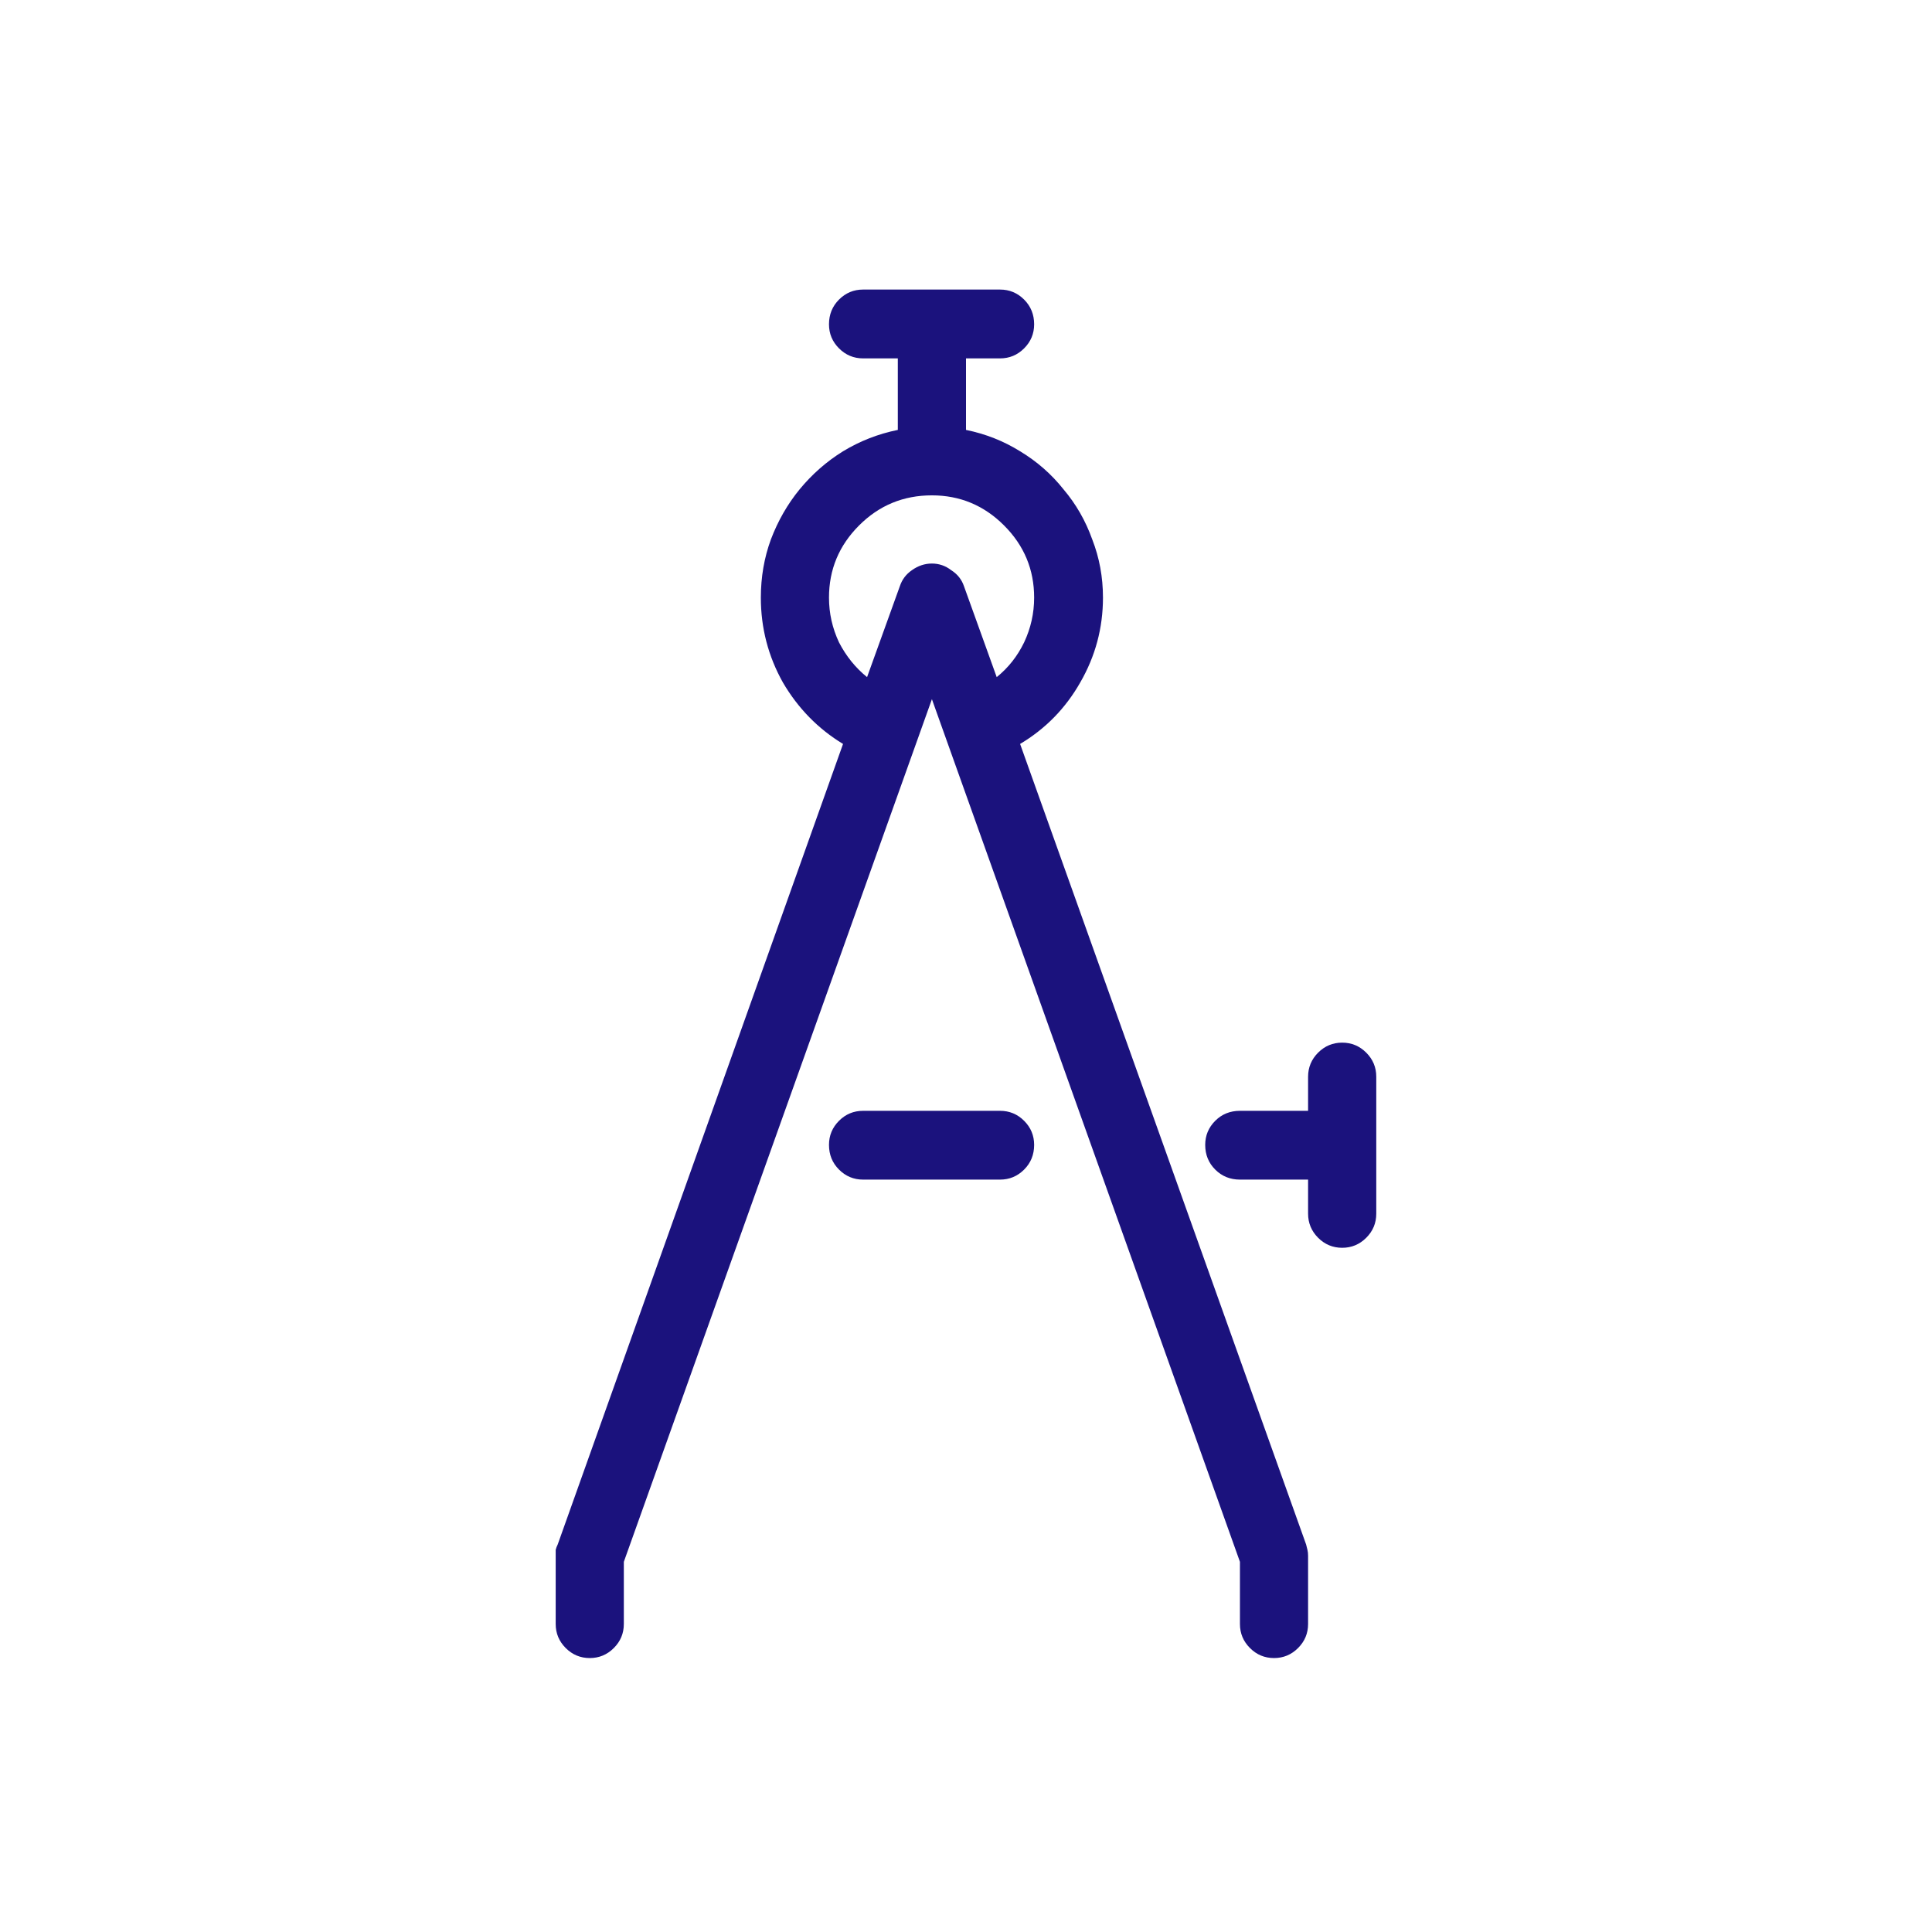 <svg width="48" height="48" viewBox="0 0 48 48" fill="none" xmlns="http://www.w3.org/2000/svg">
<path d="M24.846 29.307H21.443C21.21 29.307 21.011 29.224 20.845 29.058C20.679 28.892 20.596 28.688 20.596 28.444C20.596 28.212 20.679 28.012 20.845 27.846C21.011 27.68 21.21 27.598 21.443 27.598H24.846C25.079 27.598 25.278 27.68 25.444 27.846C25.61 28.012 25.693 28.212 25.693 28.444C25.693 28.688 25.61 28.892 25.444 29.058C25.278 29.224 25.079 29.307 24.846 29.307ZM33.346 25.904C33.114 25.904 32.914 25.987 32.748 26.153C32.583 26.319 32.499 26.518 32.499 26.751V27.598H30.806C30.563 27.598 30.358 27.68 30.192 27.846C30.026 28.012 29.943 28.212 29.943 28.444C29.943 28.688 30.026 28.892 30.192 29.058C30.358 29.224 30.563 29.307 30.806 29.307H32.499V30.154C32.499 30.387 32.583 30.586 32.748 30.752C32.914 30.918 33.114 31.001 33.346 31.001C33.579 31.001 33.778 30.918 33.944 30.752C34.11 30.586 34.193 30.387 34.193 30.154V26.751C34.193 26.518 34.11 26.319 33.944 26.153C33.778 25.987 33.579 25.904 33.346 25.904ZM32.45 38.372L25.344 18.483C25.975 18.107 26.473 17.598 26.838 16.956C27.215 16.303 27.403 15.6 27.403 14.848C27.403 14.338 27.314 13.857 27.137 13.403C26.971 12.938 26.733 12.523 26.423 12.158C26.125 11.782 25.765 11.466 25.344 11.212C24.935 10.957 24.486 10.78 24 10.681V8.904H24.846C25.079 8.904 25.278 8.821 25.444 8.655C25.61 8.489 25.693 8.29 25.693 8.057C25.693 7.814 25.61 7.609 25.444 7.443C25.278 7.277 25.079 7.194 24.846 7.194H21.443C21.21 7.194 21.011 7.277 20.845 7.443C20.679 7.609 20.596 7.814 20.596 8.057C20.596 8.29 20.679 8.489 20.845 8.655C21.011 8.821 21.21 8.904 21.443 8.904H22.306V10.681C21.819 10.78 21.365 10.957 20.945 11.212C20.535 11.466 20.176 11.782 19.866 12.158C19.567 12.523 19.329 12.938 19.152 13.403C18.986 13.857 18.903 14.338 18.903 14.848C18.903 15.6 19.085 16.303 19.451 16.956C19.827 17.598 20.325 18.107 20.945 18.483L13.856 38.372C13.834 38.416 13.817 38.46 13.806 38.505C13.806 38.549 13.806 38.599 13.806 38.654V40.347C13.806 40.58 13.889 40.779 14.055 40.945C14.221 41.111 14.42 41.194 14.653 41.194C14.885 41.194 15.084 41.111 15.25 40.945C15.416 40.779 15.499 40.58 15.499 40.347V38.803L23.153 17.371L30.806 38.803V40.347C30.806 40.58 30.889 40.779 31.055 40.945C31.221 41.111 31.42 41.194 31.653 41.194C31.885 41.194 32.084 41.111 32.25 40.945C32.416 40.779 32.499 40.58 32.499 40.347V38.654C32.499 38.599 32.494 38.549 32.483 38.505C32.472 38.46 32.461 38.416 32.45 38.372ZM23.153 14.001C22.976 14.001 22.81 14.056 22.655 14.167C22.511 14.266 22.411 14.399 22.356 14.565L21.542 16.823C21.255 16.591 21.022 16.303 20.845 15.96C20.679 15.606 20.596 15.235 20.596 14.848C20.596 14.15 20.845 13.553 21.343 13.055C21.841 12.556 22.444 12.307 23.153 12.307C23.85 12.307 24.448 12.556 24.946 13.055C25.444 13.553 25.693 14.15 25.693 14.848C25.693 15.235 25.61 15.606 25.444 15.96C25.278 16.303 25.051 16.591 24.763 16.823L23.95 14.565C23.894 14.399 23.789 14.266 23.634 14.167C23.49 14.056 23.33 14.001 23.153 14.001Z" fill="#1B127D"/>
</svg>
